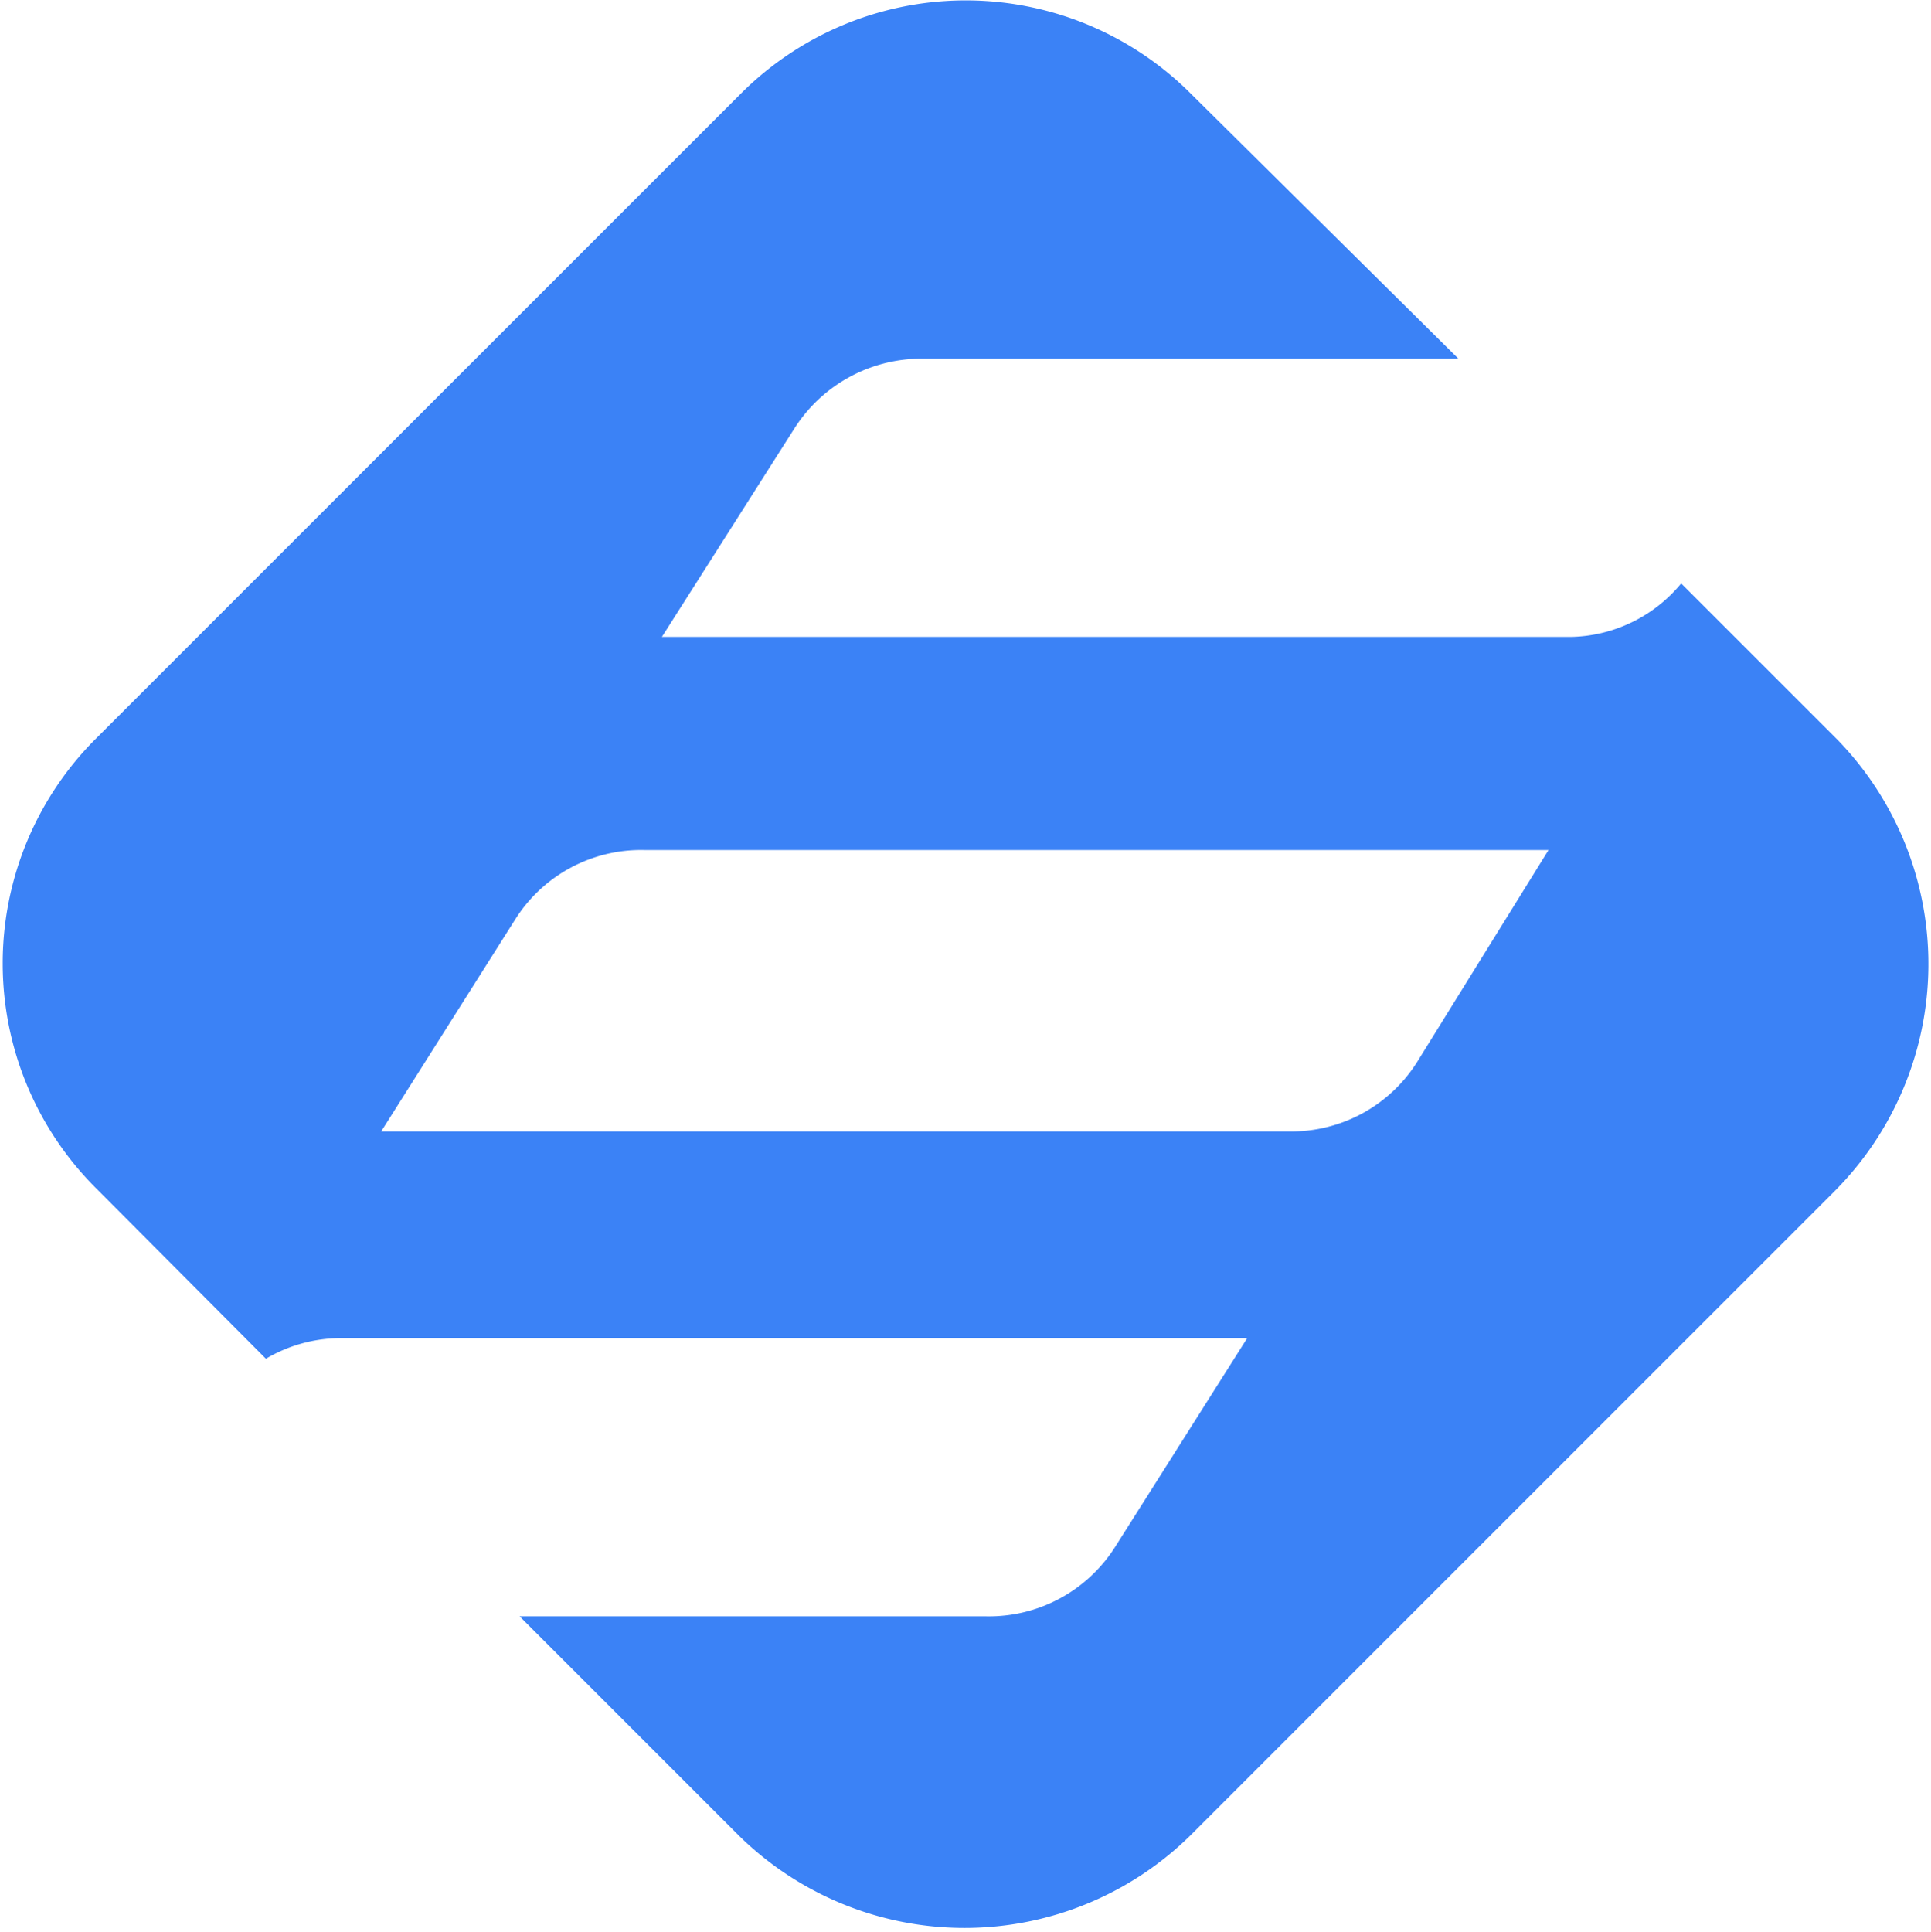 <svg xmlns="http://www.w3.org/2000/svg" id="Layer_1" data-name="Layer 1" viewBox="0 0 29.99 30"><defs><style>.cls-1{fill:#3b82f6;}</style></defs><path class="cls-1" d="M28.54,11.49,26.11,9.06a2.28,2.28,0,0,1-1.69.83H10.28l2.06-3.24a2.34,2.34,0,0,1,2-1.08h8.31L18.5,1.46a4.94,4.94,0,0,0-7,0l-10,10a4.93,4.93,0,0,0,0,7l2.63,2.64a2.29,2.29,0,0,1,1.15-.32H19.37l-2.05,3.24a2.32,2.32,0,0,1-2,1.08H8.07l3.41,3.41a5,5,0,0,0,7,0l10-10A5,5,0,0,0,28.54,11.49Zm-6.53,5a2.31,2.31,0,0,1-2,1.08H5.92L8,14.28a2.31,2.31,0,0,1,2-1.08H24.05Z"></path></svg>